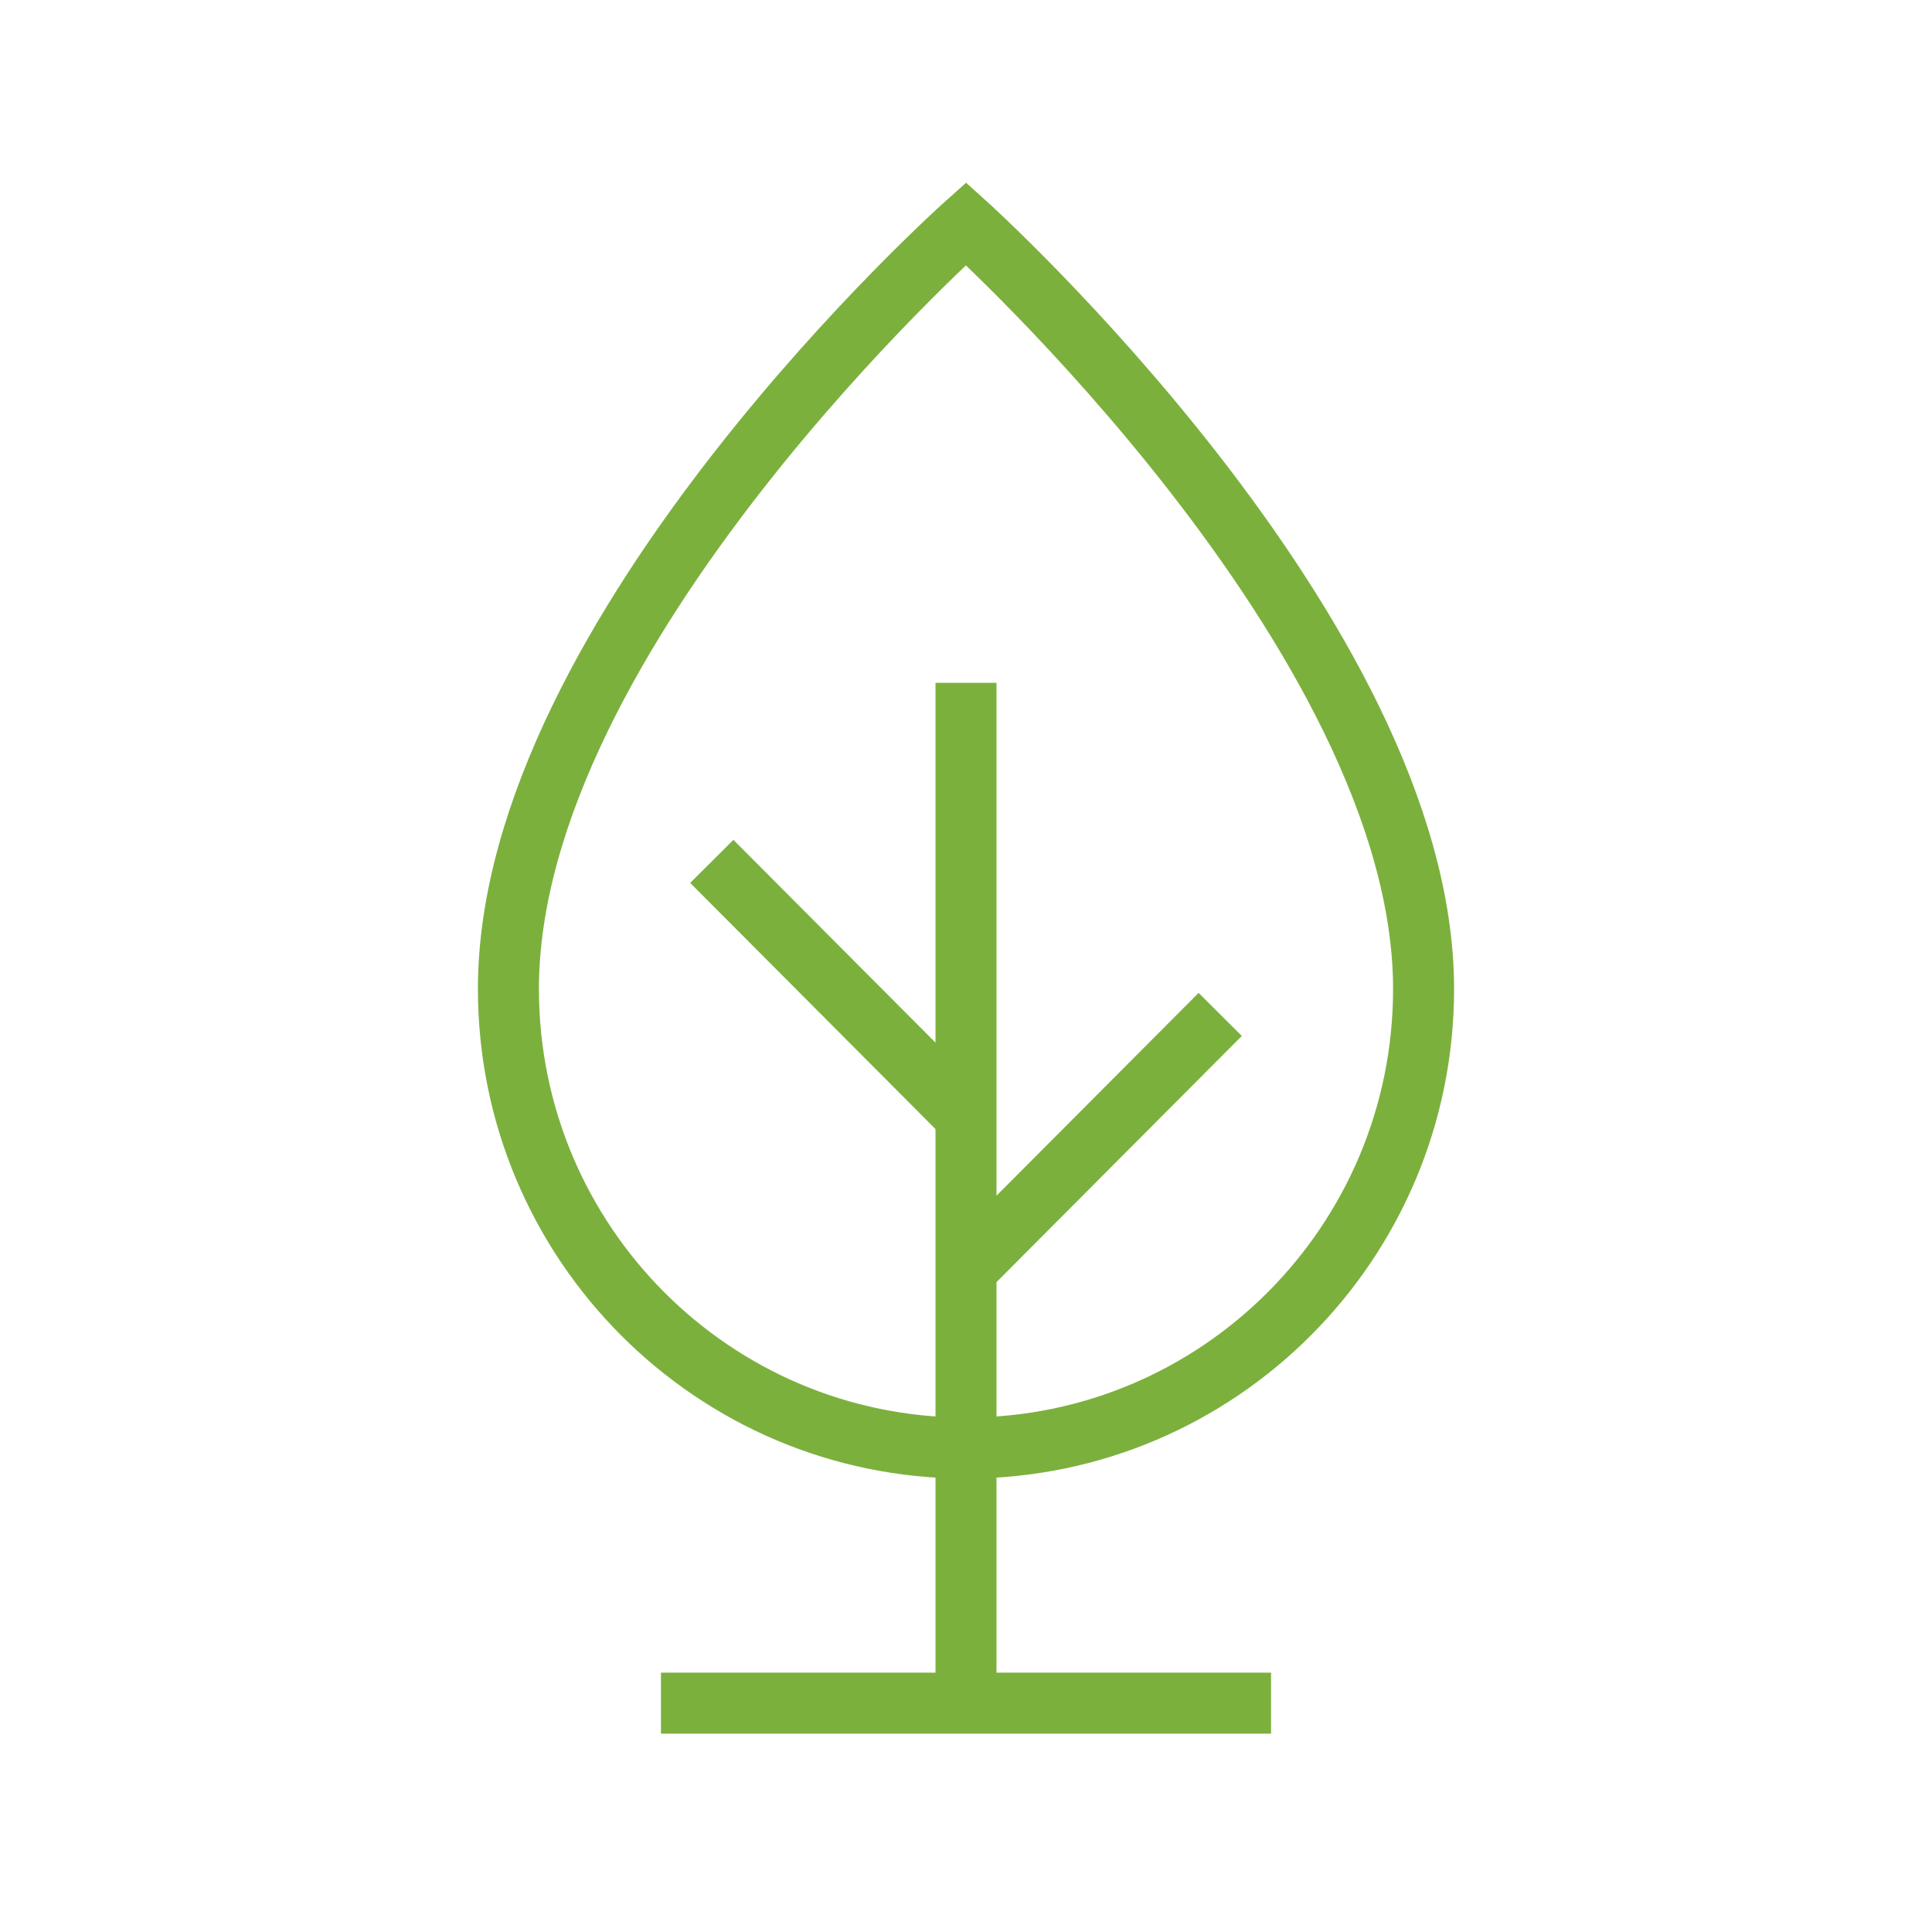 <svg xmlns="http://www.w3.org/2000/svg" width="95" height="95" viewBox="0 0 95 95">
  <g fill="none" fill-rule="evenodd" stroke="#7CB03D" stroke-width="3" transform="translate(25 11)">
    <path stroke-linecap="square" d="M0,37.627 C0,20.068 22.5,0 22.5,0 C22.5,0 45,20.277 45,37.627 C45,50.096 34.926,60.203 22.5,60.203 C10.074,60.203 0,50.096 0,37.627 Z"/>
    <path d="M22.5 22.576L22.5 72.746M7.5 72.746L37.5 72.746M22.5 51.424L35 38.881M10 31.356L22.5 43.898"/>
  </g>
</svg>
